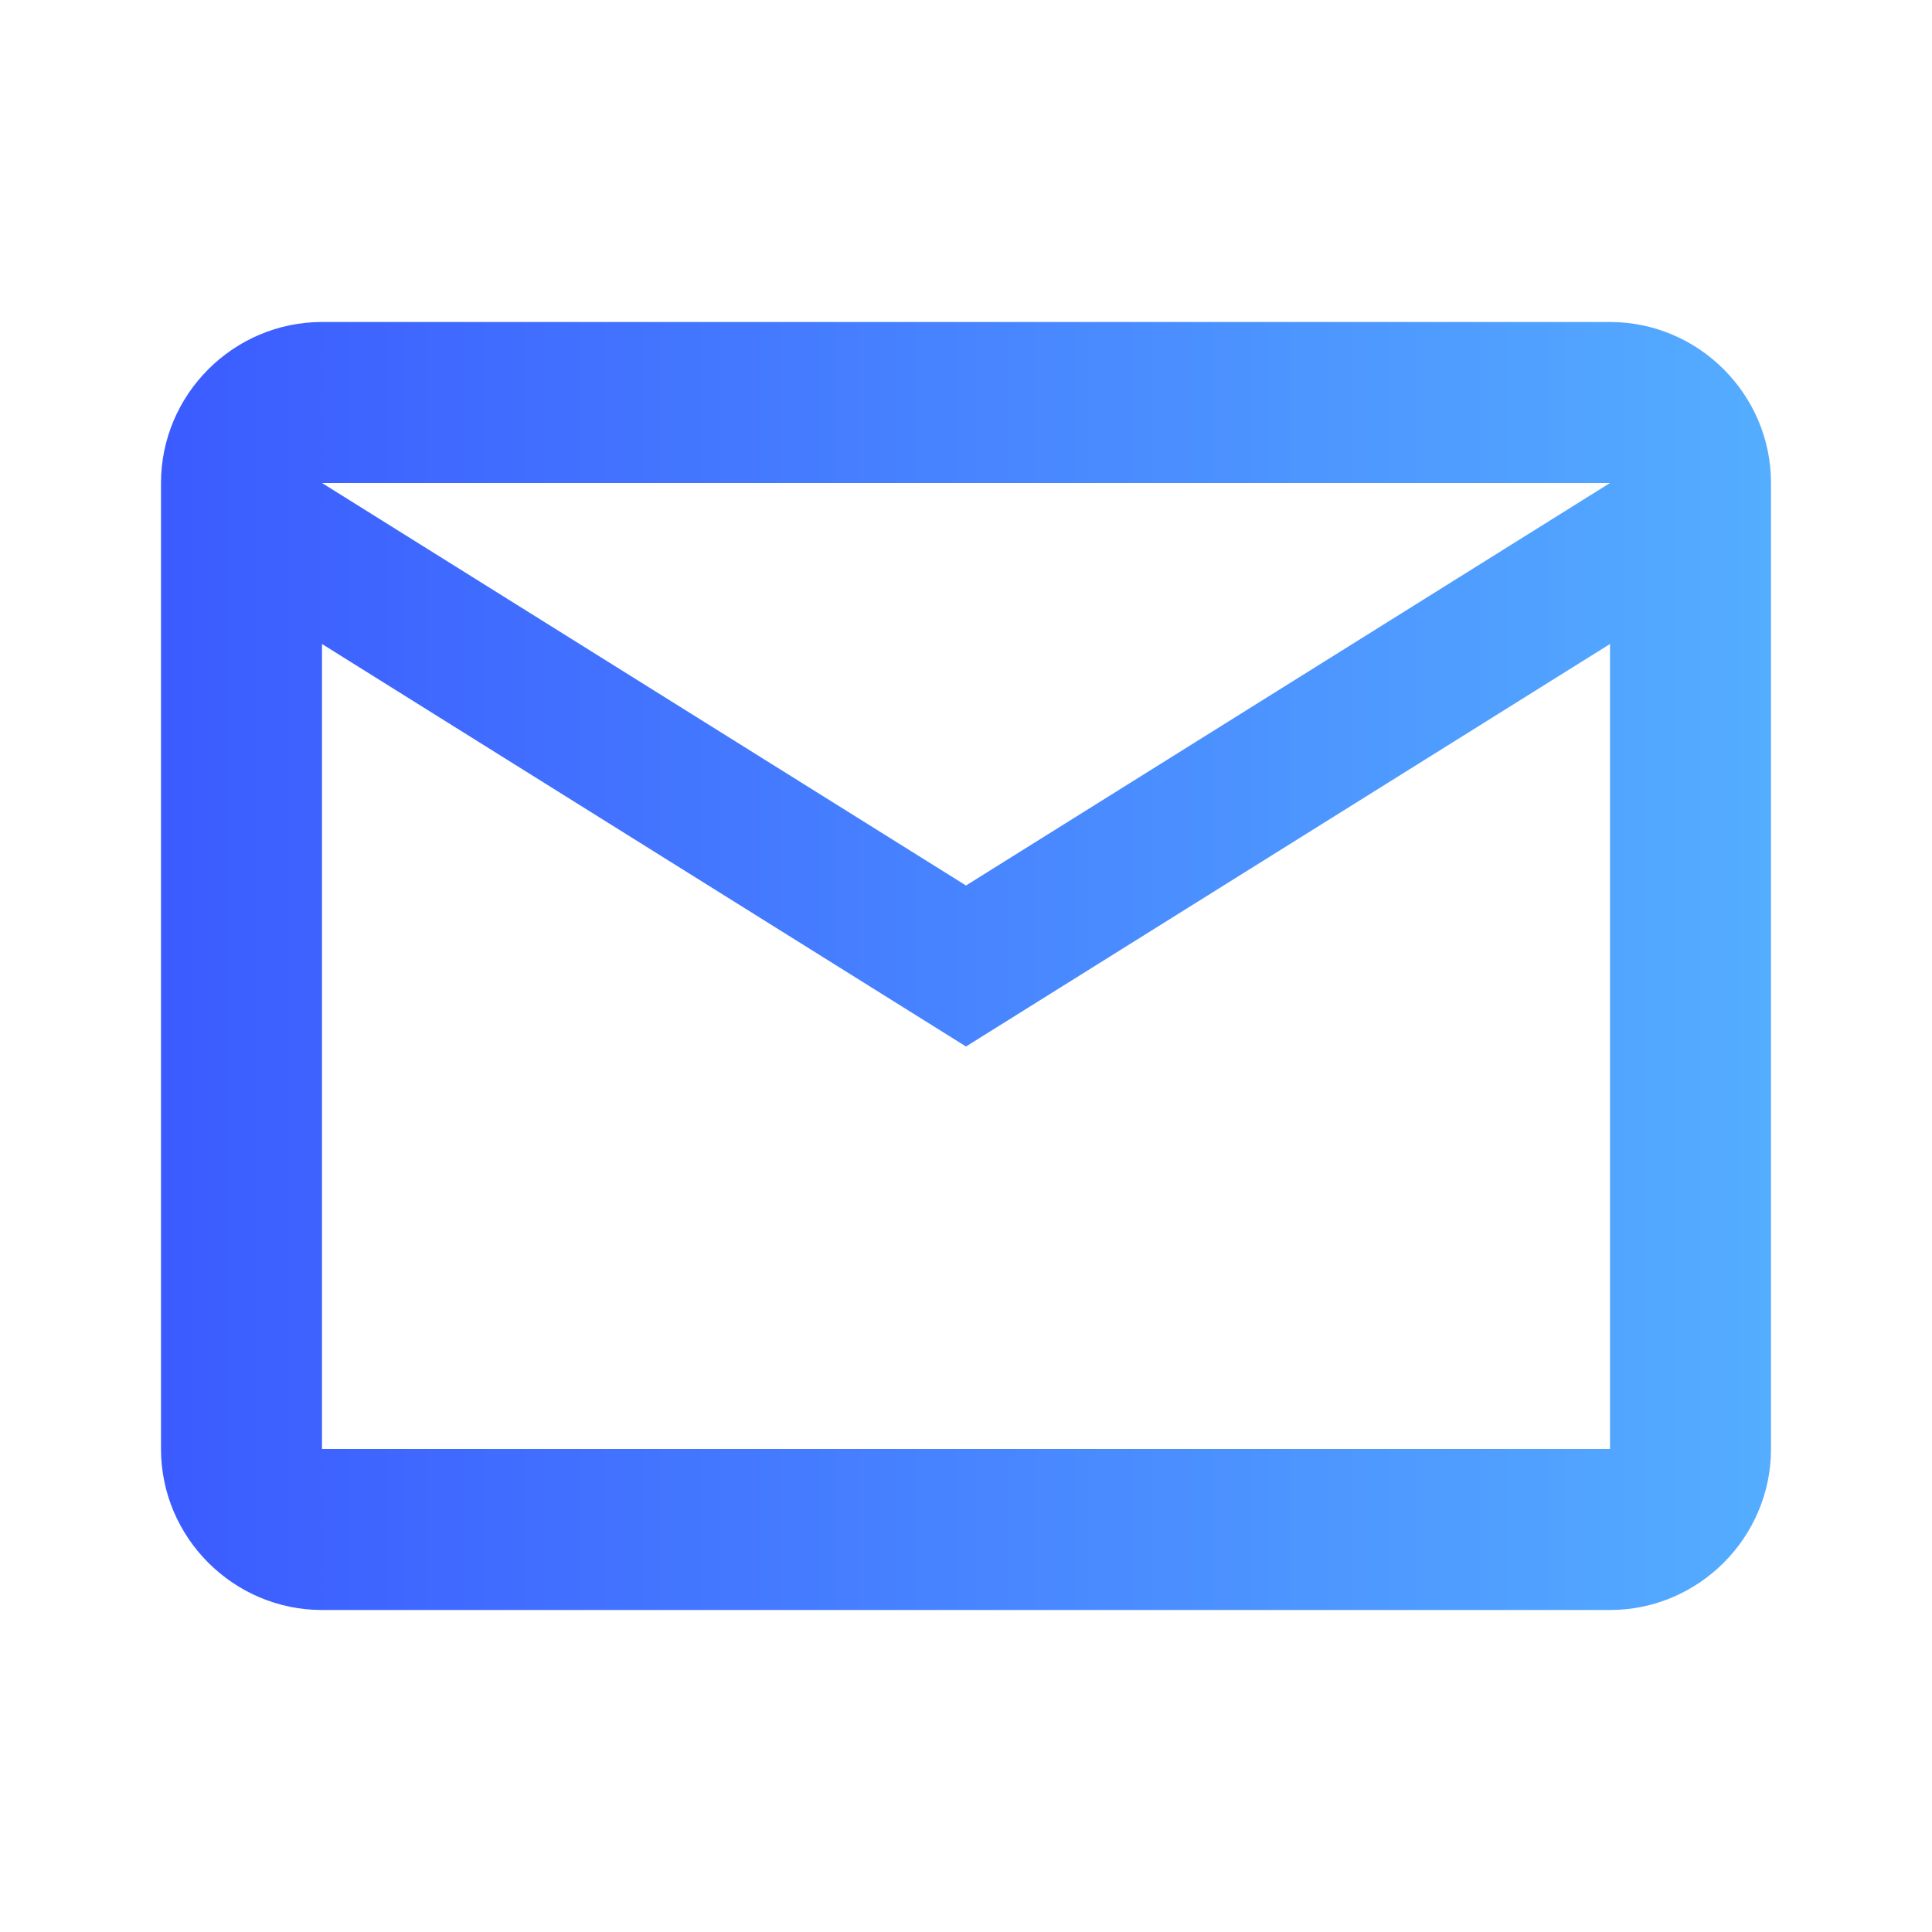 <svg width="24" height="24" viewBox="0 0 24 24" fill="none" xmlns="http://www.w3.org/2000/svg">
<g clip-path="url(#clip0_278_3774)">
<path d="M22 6C22 4.9 21.1 4 20 4H4C2.9 4 2 4.9 2 6V18C2 19.1 2.9 20 4 20H20C21.1 20 22 19.1 22 18V6ZM20 6L12 11L4 6H20ZM20 18H4V8L12 13L20 8V18Z" fill="url(#paint0_linear_278_3774)"/>
</g>
<defs>
<linearGradient id="paint0_linear_278_3774" x1="2" y1="12.976" x2="22" y2="12.976" gradientUnits="userSpaceOnUse">
<stop stop-color="#3B5BFF"/>
<stop offset="1" stop-color="#54ADFF"/>
</linearGradient>
<clipPath id="clip0_278_3774">
<rect width="24" height="24" fill="white"/>
</clipPath>
</defs>
</svg>
